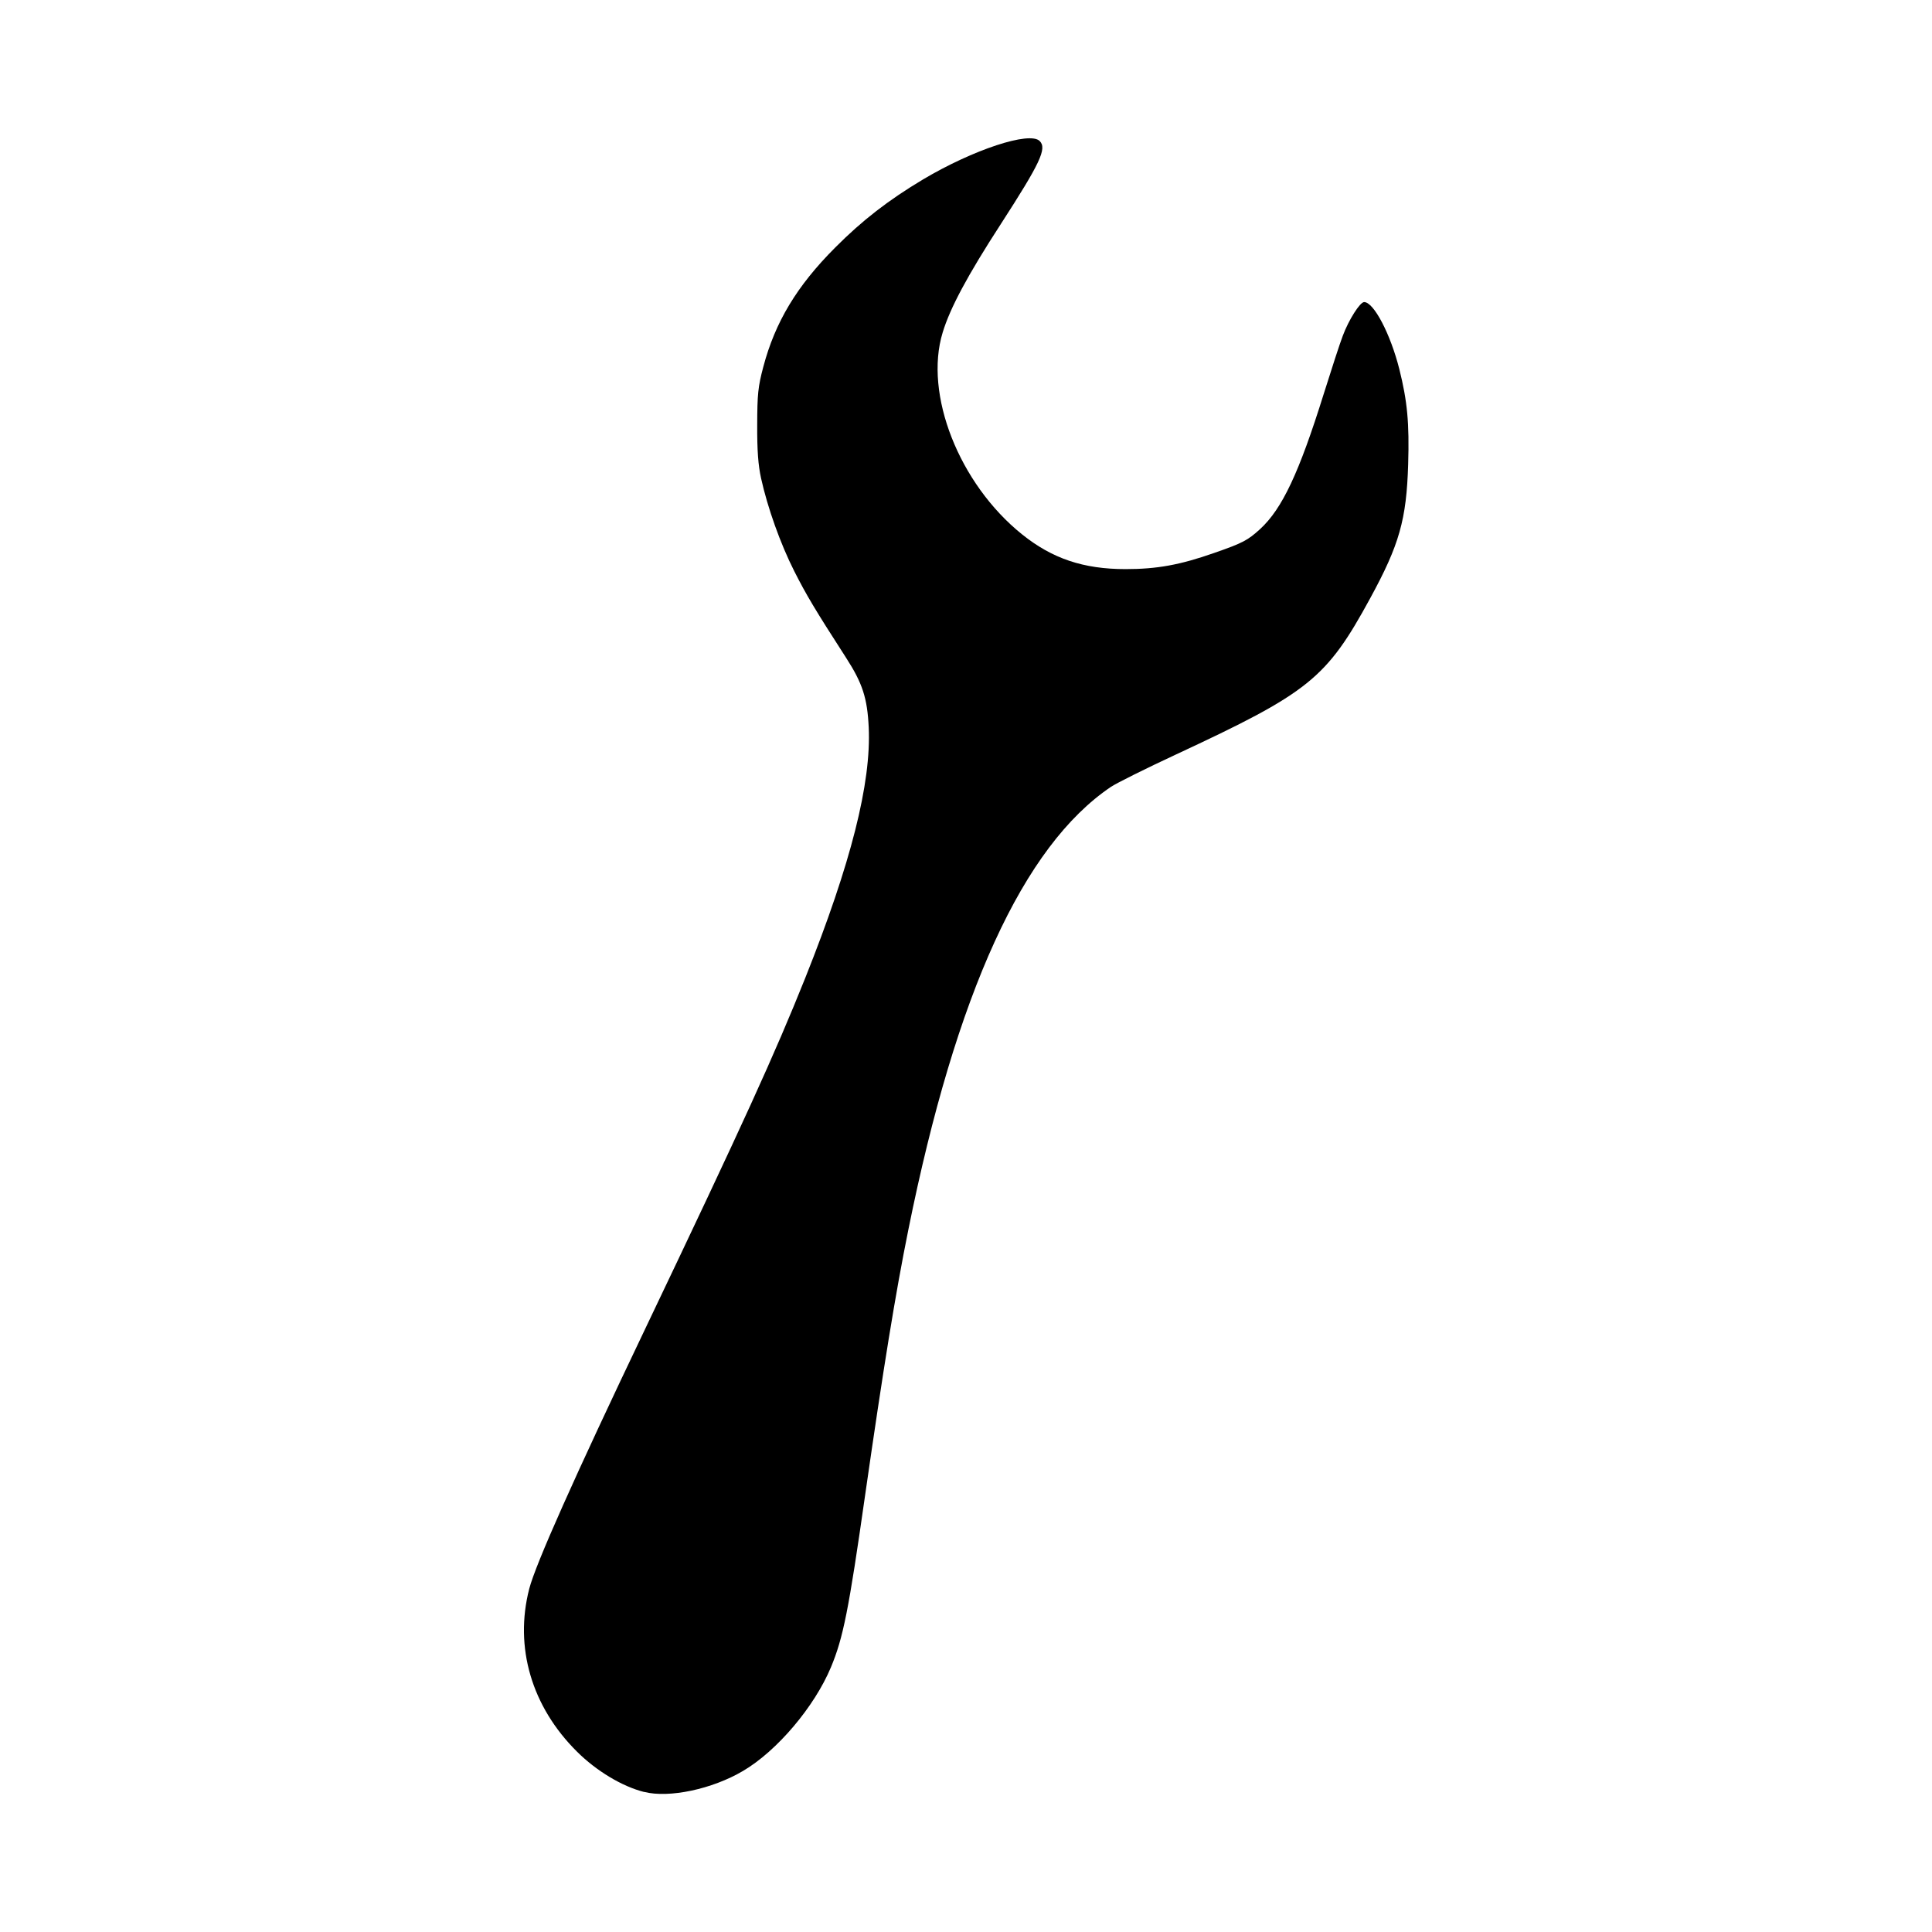 <?xml version="1.0" encoding="utf-8"?>
<svg fill="#000000" width="800px" height="800px" viewBox="0 0 14 14" role="img" focusable="false" aria-hidden="true" xmlns="http://www.w3.org/2000/svg"><path d="m 4.666,12.985 c -0.158,-0.04 -0.344,-0.152 -0.484,-0.291 -0.33,-0.327 -0.456,-0.757 -0.347,-1.181 0.047,-0.18 0.326,-0.807 0.84,-1.883 0.713,-1.494 0.939,-1.991 1.16,-2.543 0.332,-0.832 0.479,-1.413 0.46,-1.817 -0.01,-0.211 -0.045,-0.319 -0.163,-0.502 -0.229,-0.355 -0.291,-0.46 -0.377,-0.63 -0.1,-0.198 -0.193,-0.459 -0.24,-0.672 -0.021,-0.095 -0.029,-0.204 -0.028,-0.387 5e-4,-0.222 0.006,-0.277 0.044,-0.42 0.086,-0.325 0.243,-0.587 0.522,-0.866 0.195,-0.196 0.385,-0.343 0.636,-0.493 0.362,-0.215 0.772,-0.351 0.845,-0.278 0.054,0.054 0.004,0.159 -0.282,0.602 -0.24,0.37 -0.367,0.607 -0.421,0.785 -0.137,0.447 0.119,1.097 0.575,1.463 0.219,0.176 0.445,0.252 0.75,0.252 0.227,0 0.394,-0.03 0.642,-0.117 0.207,-0.072 0.243,-0.091 0.333,-0.173 0.16,-0.147 0.282,-0.406 0.461,-0.979 0.057,-0.182 0.119,-0.372 0.138,-0.421 0.043,-0.116 0.125,-0.245 0.155,-0.245 0.07,0 0.191,0.232 0.255,0.486 0.058,0.232 0.073,0.389 0.064,0.689 -0.012,0.402 -0.064,0.584 -0.275,0.971 -0.318,0.584 -0.444,0.684 -1.409,1.133 -0.217,0.101 -0.428,0.206 -0.47,0.234 -0.635,0.429 -1.122,1.493 -1.468,3.21 -0.094,0.465 -0.181,1.003 -0.313,1.922 -0.119,0.835 -0.159,1.035 -0.248,1.248 -0.119,0.285 -0.39,0.606 -0.637,0.751 -0.223,0.132 -0.536,0.198 -0.716,0.152 z"/></svg>